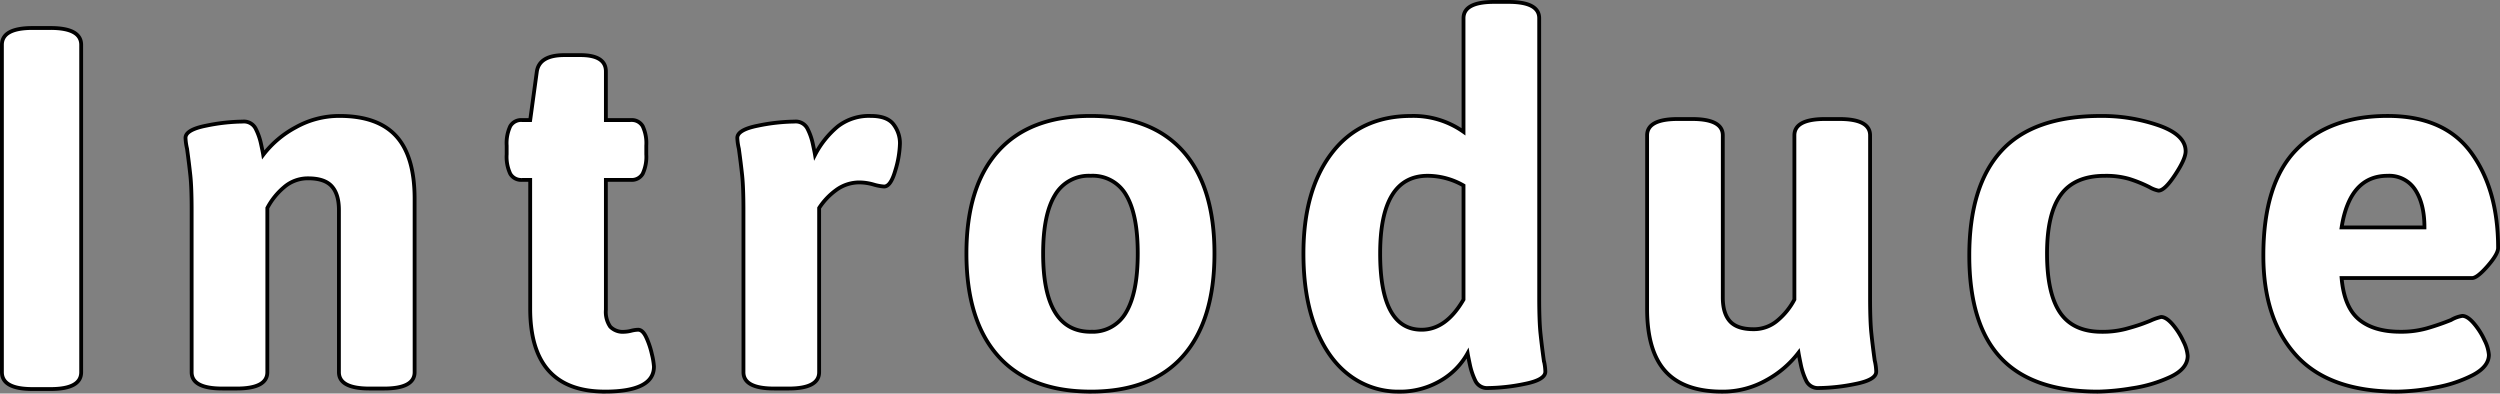 <svg xmlns="http://www.w3.org/2000/svg" width="655.054" height="103.108"><rect width="100%" height="100%" fill="#808080" stroke="none"/><path data-name="パス 46643" d="M8.54 101.936q-8.04 0-8.04-4.422V11.756q0-4.422 8.04-4.422h4.69q8.04 0 8.04 4.422v85.76q0 4.422-8.04 4.422zm49.714-.134q-8.04 0-8.04-4.288V55.036q0-5.9-.335-9.045t-.871-7.035a14.807 14.807 0 01-.4-2.814q0-2.144 5.427-3.216a50.162 50.162 0 019.581-1.072 3.44 3.44 0 013.35 1.809 15.948 15.948 0 011.407 3.953q.469 2.144.6 2.948a26.428 26.428 0 018.576-7.236 23.281 23.281 0 0111.39-2.948q10.05 0 14.874 5.293t4.824 16.415v45.428q0 4.288-8.04 4.288h-3.752q-8.04 0-8.04-4.288v-42.48q0-4.154-1.876-6.231t-6.164-2.077a9.51 9.51 0 00-6.365 2.345 18.105 18.105 0 00-4.355 5.427v43.016q0 4.288-8.04 4.288zm100.232.8q-19.564 0-19.564-21.708V47.136h-2.144a3.289 3.289 0 01-3.082-1.608 10.507 10.507 0 01-.938-5.092v-2.278a10.507 10.507 0 01.938-5.092 3.289 3.289 0 013.082-1.608h2.144l1.742-12.73q.67-4.288 7.236-4.288h4.154q6.7 0 6.7 4.288v12.73h6.566a3.289 3.289 0 013.082 1.608 10.507 10.507 0 01.938 5.092v2.278a10.507 10.507 0 01-.938 5.092 3.289 3.289 0 01-3.082 1.608h-6.566v34.036a6.822 6.822 0 001.139 4.422 4.587 4.587 0 003.685 1.34 8.379 8.379 0 001.809-.268 8.379 8.379 0 011.809-.268q1.206 0 2.144 2.01a21.413 21.413 0 011.474 4.422 18.818 18.818 0 01.536 3.216q0 6.562-12.865 6.562zm44.354-.8q-8.04 0-8.04-4.288V55.036q0-5.9-.335-9.045t-.871-7.035a14.805 14.805 0 01-.4-2.814q0-2.144 5.427-3.216a50.163 50.163 0 019.581-1.072 3.44 3.44 0 013.35 1.809 15.948 15.948 0 011.407 3.953q.469 2.144.6 2.948a24.151 24.151 0 015.963-7.437 13.356 13.356 0 018.643-2.747q4.288 0 5.963 2.211a8.1 8.1 0 011.675 5.025 26.577 26.577 0 01-1.206 7.035q-1.206 4.221-2.948 4.221a12.992 12.992 0 01-2.814-.536 13.812 13.812 0 00-3.484-.536 10.264 10.264 0 00-6.365 2.077 17.651 17.651 0 00-4.355 4.623v43.016q0 4.288-8.04 4.288zm82.946.8q-15.946 0-24.254-9.313t-8.308-26.867q0-17.554 8.308-26.8t24.253-9.24q15.946 0 24.187 9.246t8.241 26.8q0 17.554-8.241 26.867t-24.187 9.313zm0-15.678a10.046 10.046 0 009.313-5.159q3.015-5.159 3.015-15.343t-3.015-15.276a10.074 10.074 0 00-9.314-5.086 10.226 10.226 0 00-9.38 5.092q-3.082 5.092-3.082 15.276.001 20.502 12.462 20.502zm80.799 15.684a21.161 21.161 0 01-12.928-4.221q-5.695-4.221-8.911-12.395t-3.216-19.564q0-16.616 7.437-26.331t20.837-9.715a22.748 22.748 0 0113.668 4.154V4.788q0-4.288 8.04-4.288h3.752q8.04 0 8.04 4.288v73.164q0 6.164.335 9.38t.871 7.1a13.492 13.492 0 01.4 2.948q0 2.144-5.427 3.216a50.163 50.163 0 01-9.579 1.074 3.4 3.4 0 01-3.35-1.943 18.2 18.2 0 01-1.407-4.154q-.469-2.211-.6-3.015a18.882 18.882 0 01-7.172 7.236 20.782 20.782 0 01-10.79 2.814zm5.9-16.214q6.432 0 10.988-7.906V48.606a19 19 0 00-9.38-2.546q-12.462 0-12.462 20.368-.001 19.966 10.854 19.966zm78.791 16.214q-10.05 0-14.874-5.293T431.578 80.9V35.474q0-4.288 8.04-4.288h3.752q8.04 0 8.04 4.288v42.478q0 4.154 1.876 6.231t6.164 2.077a9.51 9.51 0 006.365-2.345 18.105 18.105 0 004.355-5.427V35.474q0-4.288 8.04-4.288h3.752q8.04 0 8.04 4.288v42.478q0 6.164.335 9.38t.871 7.1a13.492 13.492 0 01.4 2.948q0 2.144-5.427 3.216a50.163 50.163 0 01-9.579 1.074 3.4 3.4 0 01-3.35-1.943 18.031 18.031 0 01-1.407-4.221q-.469-2.278-.6-3.082a26.631 26.631 0 01-8.509 7.236 23.162 23.162 0 01-11.46 2.948zm98.49 0q-17.152 0-25.46-8.777t-8.308-26.867q0-18.224 8.375-27.4t26.063-9.179a45.449 45.449 0 0115.209 2.479q7.035 2.479 7.035 6.767 0 2.01-2.747 6.164t-4.355 4.154a7.865 7.865 0 01-2.412-.938 34.614 34.614 0 00-5.293-2.144 21.862 21.862 0 00-6.365-.8q-7.906 0-11.524 4.958t-3.618 15.41q0 10.452 3.417 15.477t10.921 5.025a24.089 24.089 0 006.231-.737q2.747-.737 4.556-1.407t2.345-.938a16.047 16.047 0 012.412-.8q1.34 0 3.015 1.943a18.652 18.652 0 012.814 4.422 10.142 10.142 0 011.139 3.819q0 3.35-4.489 5.494a36.21 36.21 0 01-10.117 3.003 61.5 61.5 0 01-8.844.872zm78.256 0q-17.688 0-26.331-9.447t-8.643-26.2q0-18.894 8.643-27.738t23.919-8.844q14.874 0 21.909 9.648t7.035 24.924q0 1.608-2.747 4.757t-4.087 3.149h-34.17q.67 7.638 4.556 10.854t10.854 3.216a25.092 25.092 0 006.834-.871 64.885 64.885 0 006.432-2.211 8.431 8.431 0 012.948-1.072q1.34 0 3.015 1.943a18.651 18.651 0 012.814 4.422 10.142 10.142 0 011.139 3.819q0 3.082-4.154 5.293a34.473 34.473 0 01-9.916 3.286 55.924 55.924 0 01-10.05 1.072zm7.236-43.014q0-6.164-2.412-9.849a8.072 8.072 0 00-7.236-3.685q-9.916 0-12.06 13.534z" fill="#fff" stroke="#000"/></svg>